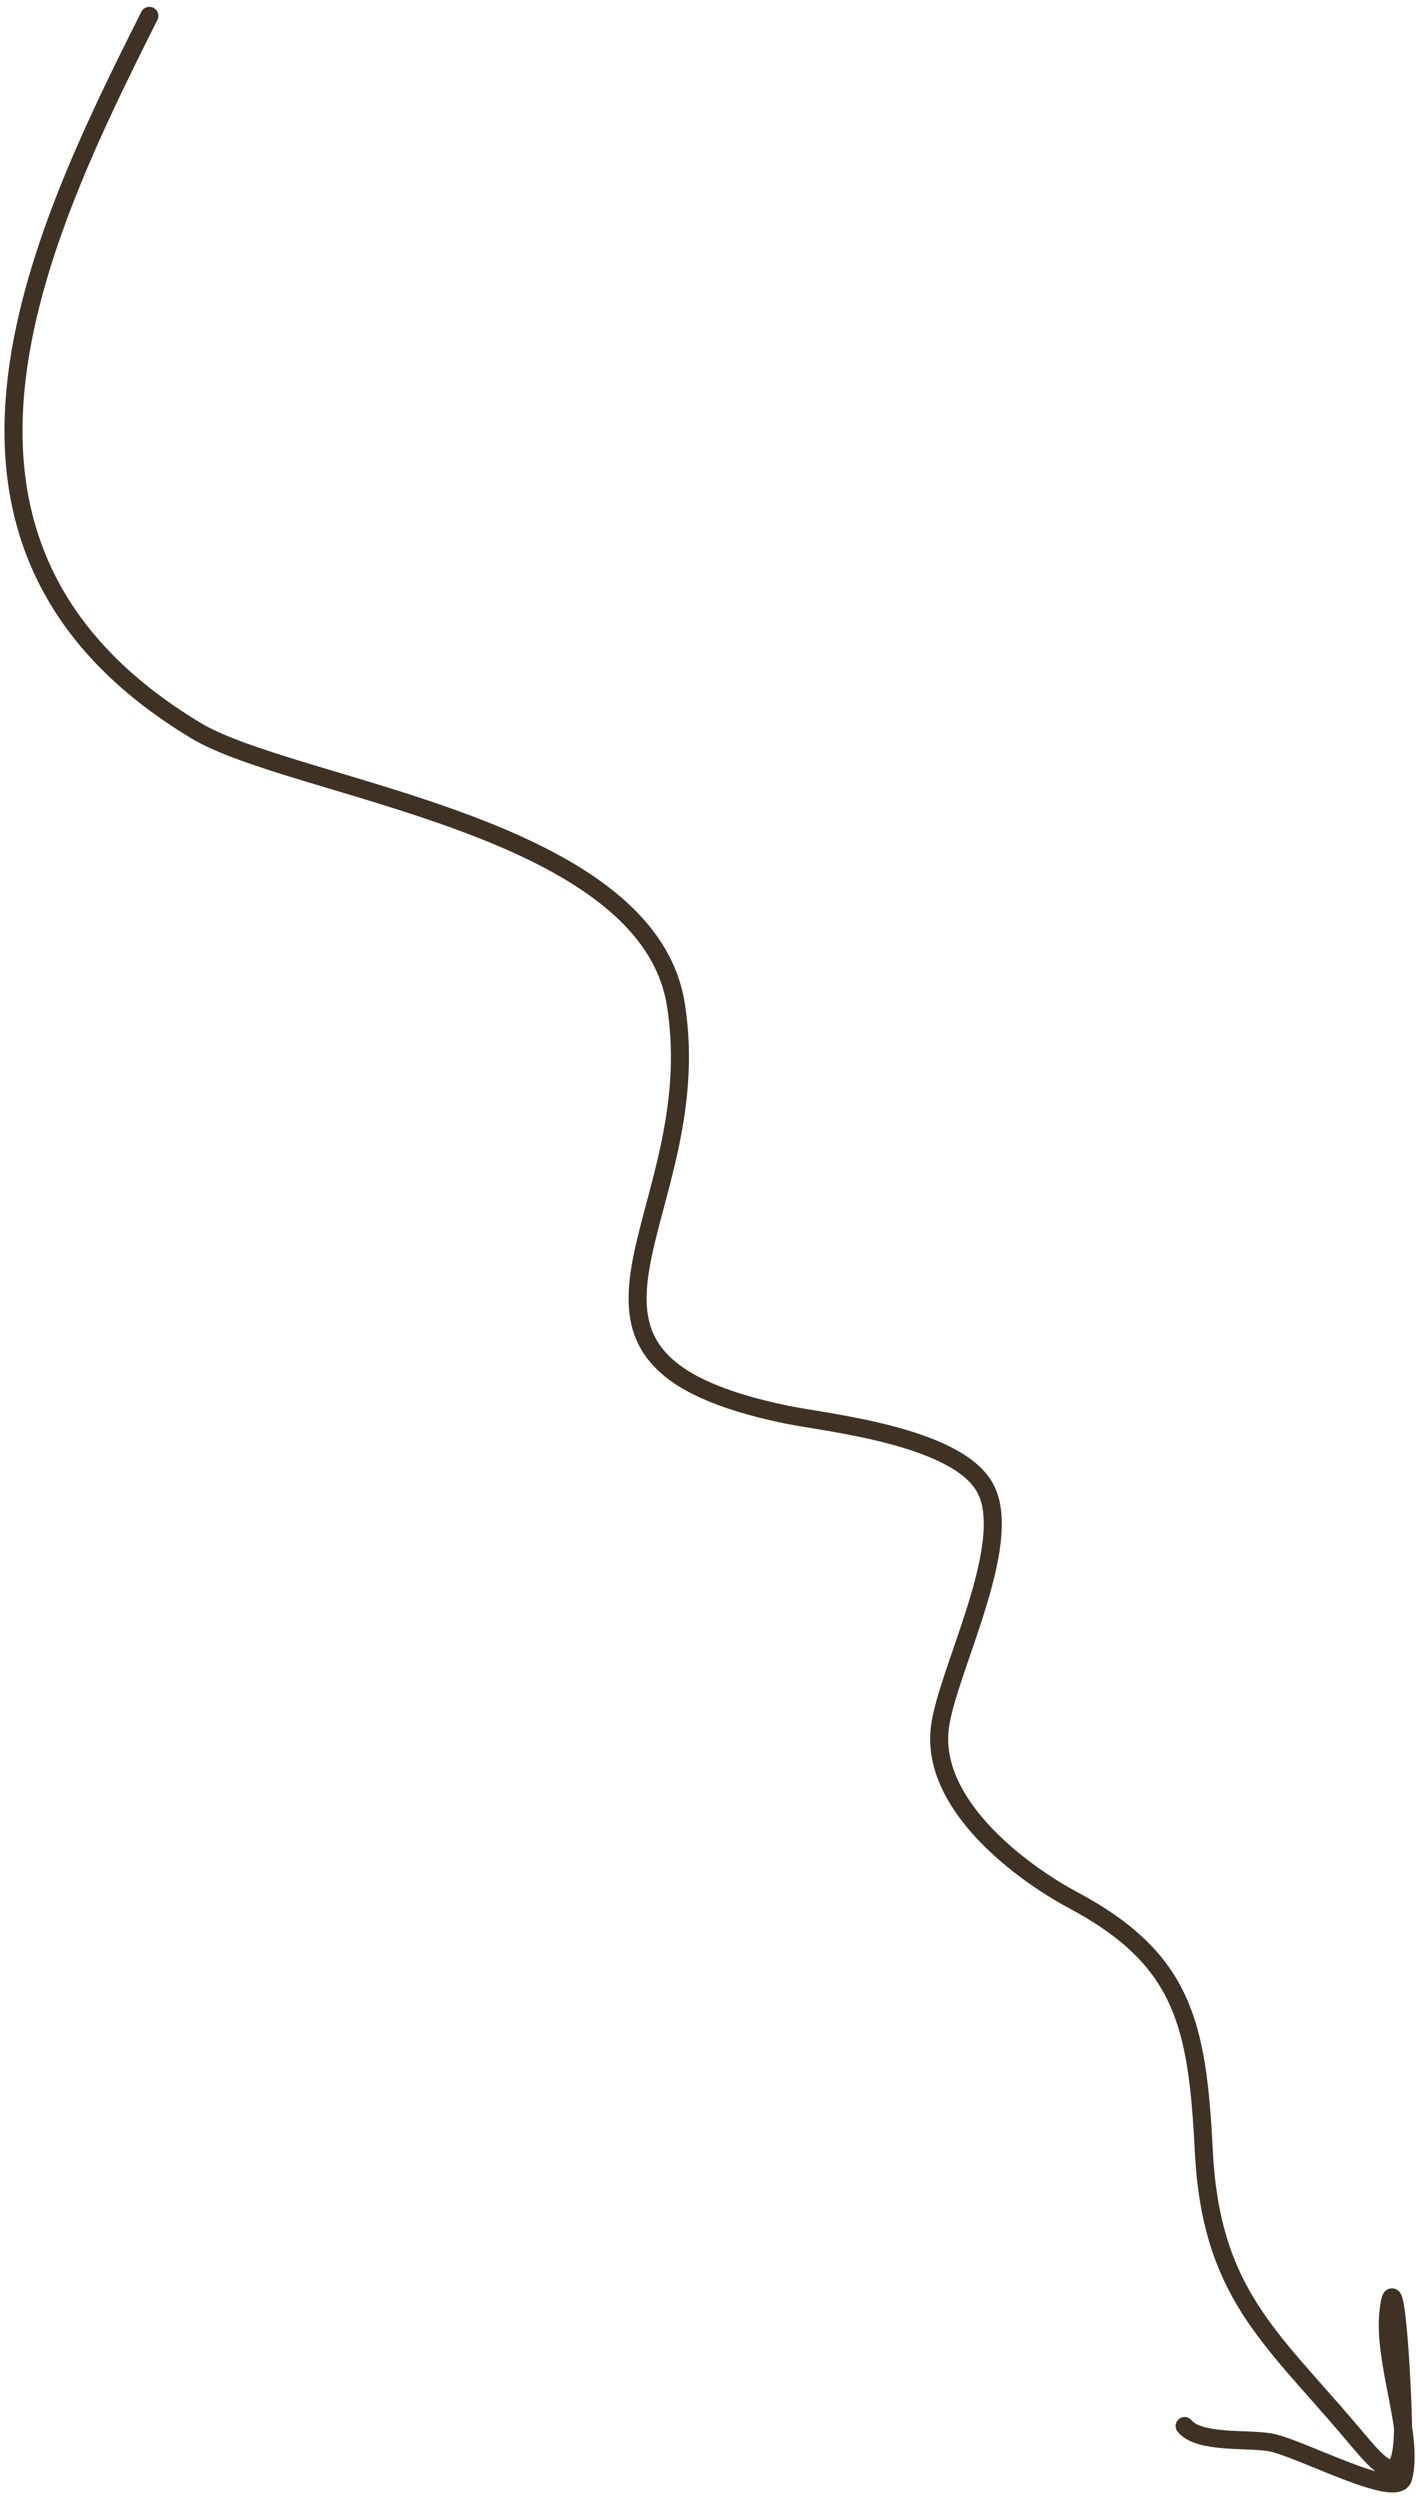 <?xml version="1.0" encoding="UTF-8"?> <svg xmlns="http://www.w3.org/2000/svg" width="157" height="277" viewBox="0 0 157 277" fill="none"><path d="M16.563 1.758C4.104 26.516 -12.226 60.505 21.706 80.944C32.566 87.486 71.742 91.278 74.936 111.307C78.733 135.114 56.499 150.437 87.276 156.759C91.563 157.64 106.109 159.08 109.24 164.897C112.575 171.092 104.916 185.319 104.199 191.514C103.197 200.165 113.583 207.661 118.92 210.507C131.205 217.058 132.764 224.222 133.47 238.316C134.254 253.968 140.824 258.899 149.671 269.314C152.764 272.956 155.355 276.498 155.556 269.556C155.634 266.839 154.749 249.335 153.952 256.092C153.291 261.7 156.825 269.929 155.578 274.553C154.896 277.08 144.029 271.143 140.754 270.607C138.189 270.188 132.931 270.749 131.346 268.816" stroke="#3F3124" stroke-width="2" stroke-linecap="round"></path></svg> 